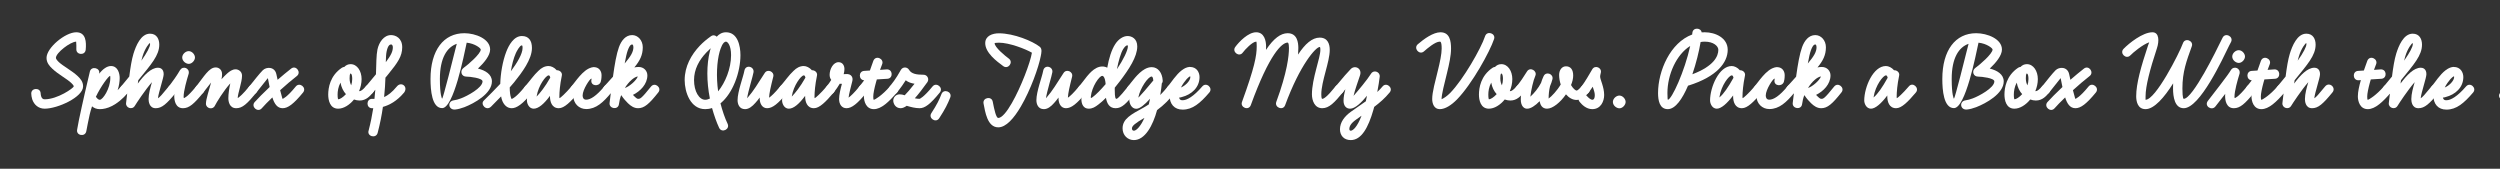 <svg width="4000" height="270" viewBox="0 0 4000 270" fill="none" xmlns="http://www.w3.org/2000/svg">
<rect x="0" y="0" width="4000" height="270" fill="#333333" stroke="none"/>
<g clip-path="url(#clip0_88_5009)">
<path d="M4027.87 116.588C4031.47 116.288 4035.67 115.988 4040.17 115.538C4044.52 102.038 4049.02 84.938 4053.37 67.238C4047.07 67.238 4040.77 67.688 4035.07 68.588C4023.22 70.388 4019.47 73.688 4019.47 74.588C4019.47 75.638 4020.52 78.038 4022.47 81.488C4027.42 89.738 4014.52 97.388 4009.57 88.988C4007.62 85.838 4004.47 81.338 4004.47 74.588C4004.47 60.938 4018.27 55.688 4033.12 53.738C4052.77 51.038 4079.62 53.288 4101.97 54.788C4109.02 55.238 4115.92 55.688 4120.72 55.688C4130.62 55.688 4130.32 70.688 4120.72 70.688C4114.72 70.688 4108.42 70.238 4101.07 69.788C4091.17 69.188 4079.92 68.138 4068.67 67.538C4064.62 84.488 4060.57 100.538 4056.22 114.638C4065.52 114.038 4074.97 113.738 4082.32 113.738C4092.22 113.738 4091.92 128.738 4082.32 128.738C4073.77 128.738 4062.22 129.188 4051.27 129.938C4041.82 157.988 4035.37 173.138 4021.57 173.138C4011.82 173.138 4004.92 163.838 4000.12 157.538C3994.12 149.738 4006.27 140.888 4012.12 148.538C4017.07 155.138 4020.07 158.138 4021.57 158.138C4022.62 158.138 4026.07 156.038 4034.92 130.988C4032.82 131.288 4030.87 131.438 4029.07 131.588C4019.47 132.488 4018.12 117.488 4027.87 116.588Z" fill="white"/>
<path d="M3890.62 138.339C3896.02 131.889 3903.67 119.439 3912.97 112.389C3916.72 109.539 3920.62 107.589 3924.67 107.139C3924.97 107.139 3925.12 107.139 3925.27 107.139C3925.57 107.139 3925.87 107.139 3925.42 107.139C3925.72 107.139 3925.87 107.139 3926.17 107.139C3936.82 107.139 3941.32 115.839 3941.32 123.339C3941.32 139.989 3928.42 151.389 3912.97 155.289C3911.62 155.739 3910.12 156.039 3908.62 156.189C3909.52 159.939 3911.62 160.389 3914.32 160.389C3921.07 160.389 3931.72 154.539 3945.67 138.339C3952.12 130.689 3963.22 140.739 3957.07 147.939C3942.22 165.339 3930.07 175.389 3914.32 175.389C3901.12 175.389 3893.32 166.689 3893.32 152.289C3893.32 151.539 3893.32 150.639 3893.47 149.889C3889.42 147.939 3886.87 142.689 3890.62 138.339ZM3926.17 122.139H3926.02C3925.12 122.439 3923.17 123.939 3920.77 126.489C3917.77 129.939 3914.17 134.739 3911.62 139.989C3918.67 137.139 3926.62 129.189 3926.62 123.339C3926.62 122.439 3926.47 122.139 3926.17 122.139Z" fill="white"/>
<path d="M3814 138.489C3818.8 132.489 3823.15 127.239 3827.2 122.439C3829 108.039 3831.1 95.139 3833.95 85.839C3837.7 73.839 3845.5 53.889 3860.35 53.889C3871.15 53.889 3875.2 62.589 3875.2 71.439C3875.2 88.689 3862.3 102.789 3841.9 127.989L3841.6 128.439C3841.3 130.089 3841.15 131.889 3840.85 133.689C3850.75 120.189 3862.15 108.339 3873.25 108.339C3876.1 108.339 3882.25 109.689 3882.25 118.689C3882.25 124.689 3874 147.789 3873.1 157.239C3875.8 155.739 3879.85 151.239 3890.35 138.339C3897.1 130.089 3908.65 140.289 3902.05 147.939C3886.9 166.389 3879.4 173.139 3869.5 173.139C3858.85 173.139 3858.1 161.739 3858.1 158.589C3858.1 150.189 3860.95 140.139 3863.5 131.439C3852.85 143.589 3838.45 165.339 3836.05 169.389C3831.85 176.439 3821.05 172.539 3822.1 164.739C3822.7 159.639 3823.3 154.539 3823.9 149.439C3817.15 154.089 3809.35 144.339 3814 138.489ZM3848.35 90.339C3847.75 92.289 3847.15 94.539 3846.55 97.089C3855.85 83.889 3860.5 74.739 3860.5 70.539C3860.5 69.189 3860.2 68.889 3860.05 68.889C3859.45 68.889 3852.55 76.389 3848.35 90.339Z" fill="white"/>
<path d="M3772.87 113.439C3776.17 113.289 3779.17 112.989 3782.17 112.839C3783.97 107.589 3785.77 102.339 3787.72 97.239C3791.62 87.639 3805.12 94.089 3801.82 102.639C3800.62 105.639 3799.42 108.639 3798.37 111.789C3801.67 111.489 3805.12 111.339 3809.02 111.039C3819.07 110.439 3819.82 125.439 3810.22 126.039C3803.92 126.489 3798.52 126.789 3793.27 127.089C3792.82 128.739 3792.37 130.239 3791.92 131.739C3789.22 141.489 3787.57 149.889 3787.57 154.239C3787.57 159.489 3788.17 159.639 3788.47 159.639C3790.12 159.639 3801.97 152.439 3814.12 138.339C3820.87 130.239 3831.37 141.189 3825.52 147.939C3812.47 163.089 3800.32 174.639 3788.47 174.639C3775.87 174.639 3772.57 161.889 3772.57 154.239C3772.57 146.889 3774.67 137.739 3777.37 128.139C3776.32 128.289 3775.12 128.289 3774.07 128.439C3764.02 129.039 3763.27 114.039 3772.87 113.439Z" fill="white"/>
<path d="M3643.79 138.489C3648.59 132.489 3652.94 127.239 3656.99 122.439C3658.79 108.039 3660.89 95.139 3663.74 85.839C3667.49 73.839 3675.29 53.889 3690.14 53.889C3700.94 53.889 3704.99 62.589 3704.99 71.439C3704.99 88.689 3692.09 102.789 3671.69 127.989L3671.39 128.439C3671.09 130.089 3670.94 131.889 3670.64 133.689C3680.54 120.189 3691.94 108.339 3703.04 108.339C3705.89 108.339 3712.04 109.689 3712.04 118.689C3712.04 124.689 3703.79 147.789 3702.89 157.239C3705.59 155.739 3709.64 151.239 3720.14 138.339C3726.89 130.089 3738.44 140.289 3731.84 147.939C3716.69 166.389 3709.19 173.139 3699.29 173.139C3688.64 173.139 3687.89 161.739 3687.89 158.589C3687.89 150.189 3690.74 140.139 3693.29 131.439C3682.64 143.589 3668.24 165.339 3665.84 169.389C3661.64 176.439 3650.84 172.539 3651.89 164.739C3652.49 159.639 3653.09 154.539 3653.69 149.439C3646.94 154.089 3639.14 144.339 3643.79 138.489ZM3678.14 90.339C3677.54 92.289 3676.94 94.539 3676.34 97.089C3685.64 83.889 3690.29 74.739 3690.29 70.539C3690.29 69.189 3689.99 68.889 3689.84 68.889C3689.24 68.889 3682.34 76.389 3678.14 90.339Z" fill="white"/>
<path d="M3595.01 138.339C3598.01 134.739 3600.56 131.589 3602.81 128.439C3593.81 128.139 3593.36 114.039 3602.66 113.439C3605.96 113.289 3608.96 112.989 3611.96 112.839C3613.76 107.589 3615.56 102.339 3617.51 97.239C3621.41 87.639 3634.91 94.089 3631.61 102.639C3630.41 105.639 3629.21 108.639 3628.16 111.789C3631.46 111.489 3634.91 111.339 3638.81 111.039C3648.86 110.439 3649.61 125.439 3640.01 126.039C3633.71 126.489 3628.31 126.789 3623.06 127.089C3622.61 128.739 3622.16 130.239 3621.71 131.739C3619.01 141.489 3617.36 149.889 3617.36 154.239C3617.36 159.489 3617.96 159.639 3618.26 159.639C3619.91 159.639 3631.76 152.439 3643.91 138.339C3650.66 130.239 3661.16 141.189 3655.31 147.939C3642.26 163.089 3630.11 174.639 3618.26 174.639C3605.66 174.639 3602.36 161.889 3602.36 154.239C3602.36 153.039 3602.36 151.839 3602.51 150.489C3596.51 151.839 3590.36 144.489 3595.01 138.339Z" fill="white"/>
<path d="M3582.09 80.289C3587.49 80.439 3591.99 85.839 3591.99 90.489C3591.99 95.289 3587.04 100.689 3582.09 100.689C3577.44 100.689 3571.59 96.339 3571.59 90.489C3571.59 85.239 3576.84 80.289 3582.09 80.289ZM3583.29 117.939C3580.14 127.989 3575.19 145.539 3575.19 154.539C3575.19 156.039 3575.34 156.939 3575.64 156.939C3575.94 156.939 3580.89 155.889 3595.14 138.339C3601.89 130.089 3612.24 141.639 3606.84 147.939C3591.69 166.389 3584.04 173.139 3574.14 173.139C3562.29 173.139 3560.19 160.989 3560.19 153.789C3560.19 152.589 3560.19 151.389 3560.34 150.189C3553.59 159.039 3547.29 166.989 3544.59 170.439C3538.74 177.789 3526.29 169.689 3532.59 161.439C3538.59 153.639 3565.29 119.589 3569.49 112.089C3573.99 104.739 3585.24 108.789 3583.29 117.939Z" fill="white"/>
<path d="M3397.66 78.189C3406.51 69.039 3428.41 51.639 3443.86 51.639C3454.96 51.639 3454.81 66.039 3451.06 77.289C3439.81 111.339 3432.91 137.889 3432.91 153.939C3432.91 161.889 3432.76 160.239 3432.91 159.789C3432.91 159.639 3432.91 159.639 3432.91 159.639C3448.96 159.639 3486.76 85.539 3492.76 69.039C3496.06 59.739 3510.16 65.139 3506.86 74.139C3498.46 97.539 3491.86 114.639 3491.86 141.489C3491.86 158.589 3493.81 158.139 3493.96 158.139C3508.51 158.139 3547.36 78.189 3553.21 66.189C3554.41 63.639 3555.31 61.989 3556.21 60.189C3560.71 51.489 3573.91 58.389 3569.71 67.089C3568.81 68.889 3567.61 70.989 3566.71 72.789C3556.36 93.939 3519.91 173.139 3493.96 173.139C3479.56 173.139 3476.86 155.139 3476.86 141.489C3476.86 138.639 3476.86 135.939 3477.01 133.389C3463.06 155.589 3446.71 174.639 3432.91 174.639C3419.86 174.639 3417.91 161.589 3417.91 153.939C3417.91 133.989 3425.41 107.139 3436.96 72.489C3437.56 70.539 3438.16 68.889 3438.76 67.689C3428.11 71.289 3412.96 84.039 3408.46 88.689C3401.71 95.589 3390.91 85.239 3397.66 78.189Z" fill="white"/>
<path d="M3275.88 163.388C3281.13 157.538 3289.83 148.688 3299.88 139.238C3298.98 134.588 3297.78 129.038 3297.03 124.988C3294.18 128.588 3288.93 135.188 3278.88 147.788C3272.73 155.588 3261.18 145.988 3267.18 138.488C3274.98 128.738 3283.53 117.788 3288.78 112.538C3294.63 106.538 3308.13 106.388 3310.68 118.838C3311.28 121.838 3311.88 124.838 3312.63 127.688C3319.98 121.238 3327.48 115.088 3334.38 109.688C3342.18 103.688 3351.03 115.838 3343.38 121.688C3335.13 128.138 3325.53 136.238 3316.68 144.338C3320.58 159.788 3320.58 158.138 3320.73 158.138C3320.88 158.138 3327.48 155.888 3341.73 138.338C3347.88 130.838 3359.58 140.288 3353.43 147.938C3338.28 166.388 3329.13 173.138 3320.73 173.138C3311.88 173.138 3307.38 165.788 3304.23 155.888C3297.03 162.788 3290.88 169.088 3287.28 173.288C3280.83 180.638 3269.58 170.738 3275.88 163.388Z" fill="white"/>
<path d="M3257.38 160.839C3254.38 160.839 3251.38 160.239 3248.38 159.189C3241.18 168.039 3231.73 173.889 3223.03 173.889C3209.68 173.889 3207.13 159.939 3207.13 151.389C3207.13 140.589 3209.98 121.239 3228.88 108.489C3230.23 107.589 3231.58 107.139 3232.78 107.139C3235.48 104.289 3238.78 102.639 3242.98 102.639C3253.48 102.639 3260.53 113.739 3260.53 126.489C3260.53 133.239 3259.03 139.689 3256.48 145.839C3256.78 145.839 3257.08 145.839 3257.38 145.839C3259.33 145.839 3262.78 143.439 3267.28 138.189C3273.73 130.689 3284.83 140.739 3278.68 148.089C3274.18 153.339 3268.03 160.839 3257.38 160.839ZM3241.33 125.439C3241.33 129.939 3242.38 133.689 3243.88 136.539C3244.93 133.389 3245.53 129.939 3245.53 126.489C3245.53 117.789 3243.13 117.639 3242.98 117.639C3242.83 117.639 3241.33 117.039 3241.33 125.439ZM3222.13 151.389C3222.13 156.939 3222.88 158.889 3223.03 158.889C3225.73 158.889 3230.83 155.739 3235.48 150.639C3231.28 145.989 3228.13 139.839 3226.78 132.189C3223.03 139.089 3222.13 146.289 3222.13 151.389Z" fill="white"/>
<path d="M3147.16 175.239C3136.06 176.289 3134.41 162.039 3144.76 160.539C3148.36 159.939 3152.41 159.039 3156.46 157.389C3166.21 153.789 3190.96 140.589 3190.96 130.239C3190.96 124.839 3170.56 122.589 3165.16 122.589C3157.21 122.589 3155.26 114.639 3158.86 110.289L3159.01 110.139C3159.16 109.989 3159.16 109.989 3159.31 109.839C3159.76 109.389 3160.36 108.789 3160.96 108.339C3167.41 103.839 3188.11 85.989 3188.11 79.239C3188.11 77.139 3178.81 69.639 3165.61 68.289C3161.11 88.989 3144.76 172.989 3126.31 172.989C3109.81 172.989 3107.71 144.039 3107.71 126.339C3107.71 80.289 3128.71 53.139 3161.86 53.139C3179.71 53.139 3203.11 62.289 3203.11 79.239C3203.11 88.839 3193.36 100.539 3183.61 109.689C3195.61 112.689 3205.96 118.989 3205.96 130.239C3205.96 149.739 3177.76 165.339 3161.86 171.489C3156.61 173.439 3151.66 174.789 3147.16 175.239ZM3122.71 126.339C3122.71 151.989 3126.01 157.989 3126.31 157.989C3127.66 157.989 3144.46 91.239 3149.71 70.089C3134.26 75.489 3122.71 92.439 3122.71 126.339Z" fill="white"/>
<path d="M3038.58 121.239C3035.58 135.489 3034.68 147.789 3034.68 154.389C3034.68 156.039 3034.68 157.089 3034.98 157.089C3035.88 157.089 3044.43 149.589 3054.03 138.339C3060.33 130.389 3071.58 140.739 3065.43 147.939C3052.68 162.939 3042.63 173.139 3033.78 173.139C3022.53 173.139 3019.68 162.489 3019.68 154.389C3019.68 153.789 3019.68 153.339 3019.68 152.739C3009.93 165.789 3000.48 173.889 2993.58 173.889C2986.08 173.889 2982.78 165.639 2982.78 160.839C2982.78 139.539 2997.03 105.639 3017.43 105.639C3021.63 105.639 3026.73 108.039 3030.48 112.389C3034.98 112.089 3039.93 115.989 3038.58 121.239ZM2997.78 155.289C2997.63 156.039 2997.63 156.039 2998.08 155.589C3004.23 150.489 3011.73 139.839 3020.28 124.389C3019.38 120.639 3018.18 120.639 3017.43 120.639C3013.23 120.639 3000.63 136.389 2997.78 155.289Z" fill="white"/>
<path d="M2859.81 138.189C2864.91 132.489 2869.56 127.389 2873.76 122.739C2876.46 102.939 2879.46 85.989 2883.36 75.339C2887.11 65.139 2893.86 56.139 2904.51 56.139C2913.66 56.139 2921.46 64.539 2921.46 75.639C2921.46 88.089 2916.81 97.239 2907.96 107.889C2910.21 107.439 2912.46 107.139 2914.86 107.139C2923.41 107.139 2928.81 113.589 2928.81 120.639C2928.81 134.589 2917.56 145.989 2905.71 151.839C2906.61 152.739 2907.36 153.639 2908.26 154.389C2911.56 157.689 2913.06 158.139 2913.96 158.139C2917.11 158.139 2918.76 158.439 2934.66 138.489C2940.81 130.839 2952.36 140.289 2946.36 147.789C2931.66 166.389 2923.86 173.139 2913.96 173.139C2907.51 173.139 2902.41 169.689 2897.76 165.189C2894.76 162.189 2891.01 158.289 2887.11 152.439L2886.96 152.139C2885.16 156.639 2883.96 161.589 2883.36 166.539C2882.16 176.439 2867.31 174.189 2868.36 164.739C2869.11 159.489 2869.71 154.089 2870.31 148.839C2863.71 154.689 2853.81 145.089 2859.81 138.189ZM2897.46 80.439C2895.81 84.939 2894.16 92.289 2892.51 101.589C2901.96 90.339 2906.46 83.139 2906.46 75.639C2906.46 71.439 2904.66 71.139 2904.51 71.139C2903.46 71.139 2900.91 71.139 2897.46 80.439ZM2913.51 122.289C2907.51 123.189 2899.26 130.389 2892.81 140.739C2899.71 138.789 2911.56 128.439 2913.51 122.289Z" fill="white"/>
<path d="M2807.37 138.187C2813.07 131.737 2825.52 111.487 2839.32 108.037C2839.32 107.887 2839.46 107.887 2839.46 107.887C2839.61 107.887 2839.77 107.887 2839.92 107.887C2839.92 107.737 2840.06 107.737 2840.21 107.737C2840.36 107.737 2840.37 107.737 2840.52 107.737C2840.67 107.737 2840.81 107.587 2840.96 107.587C2840.96 107.587 2841.12 107.587 2841.27 107.587C2841.42 107.587 2841.56 107.587 2841.71 107.587C2841.71 107.587 2841.87 107.587 2841.87 107.438C2842.17 107.438 2842.31 107.438 2842.46 107.438C2842.76 107.438 2843.07 107.438 2842.62 107.438C2842.92 107.438 2843.07 107.438 2843.37 107.438C2843.52 107.438 2843.81 107.438 2843.96 107.438C2851.76 107.738 2855.52 114.037 2855.52 120.337C2855.52 125.287 2854.77 129.337 2854.17 130.987C2851.32 139.087 2837.97 137.888 2839.17 128.288C2839.17 127.988 2839.31 127.387 2839.46 126.637C2839.46 126.337 2839.62 125.737 2839.17 125.737C2836.92 125.737 2825.21 143.287 2825.21 152.737C2825.21 156.487 2826.72 159.487 2830.92 159.487C2837.67 159.487 2847.12 153.637 2859.87 138.337C2866.47 129.937 2877.87 140.437 2871.27 147.937C2858.22 163.837 2846.67 174.488 2830.92 174.488C2819.52 174.488 2810.21 165.787 2810.21 152.737C2810.21 151.837 2810.22 150.938 2810.37 150.038C2806.32 148.088 2803.62 142.687 2807.37 138.187Z" fill="white"/>
<path d="M2791.9 121.239C2788.9 135.489 2788 147.789 2788 154.389C2788 156.039 2788 157.089 2788.3 157.089C2789.2 157.089 2797.75 149.589 2807.35 138.339C2813.65 130.389 2824.9 140.739 2818.75 147.939C2806 162.939 2795.95 173.139 2787.1 173.139C2775.85 173.139 2773 162.489 2773 154.389C2773 153.789 2773 153.339 2773 152.739C2763.25 165.789 2753.8 173.889 2746.9 173.889C2739.4 173.889 2736.1 165.639 2736.1 160.839C2736.1 139.539 2750.35 105.639 2770.75 105.639C2774.95 105.639 2780.05 108.039 2783.8 112.389C2788.3 112.089 2793.25 115.989 2791.9 121.239ZM2751.1 155.289C2750.95 156.039 2750.95 156.039 2751.4 155.589C2757.55 150.489 2765.05 139.839 2773.6 124.389C2772.7 120.639 2771.5 120.639 2770.75 120.639C2766.55 120.639 2753.95 136.389 2751.1 155.289Z" fill="white"/>
<path d="M2701.78 136.838C2701.48 136.838 2701.18 136.988 2700.88 136.988C2691.73 158.438 2680.48 174.638 2668.48 174.638C2655.28 174.638 2652.88 160.688 2652.88 148.838C2652.88 113.588 2672.38 68.138 2707.48 55.238C2707.63 54.338 2707.78 53.438 2707.78 52.538C2708.68 43.388 2721.58 44.138 2722.63 51.788C2724.28 51.638 2726.08 51.638 2727.73 51.638C2744.38 51.638 2764.33 60.488 2764.33 79.688C2764.33 99.938 2747.23 122.588 2701.78 136.838ZM2727.73 66.638C2725.48 66.638 2723.23 66.788 2720.98 67.238C2718.43 82.538 2713.78 101.288 2707.78 118.838C2742.58 105.638 2749.33 89.738 2749.33 79.688C2749.33 73.838 2741.68 66.638 2727.73 66.638ZM2667.88 148.838C2667.88 157.238 2668.33 159.638 2668.48 159.638C2674.63 159.638 2695.63 113.588 2704.33 73.538C2682.13 87.338 2667.88 119.438 2667.88 148.838Z" fill="white"/>
<path d="M2591.11 152.889C2596.51 153.039 2601.01 158.439 2601.01 163.089C2601.01 167.889 2596.06 173.289 2591.11 173.289C2586.46 173.289 2580.61 168.939 2580.61 163.089C2580.61 157.839 2585.86 152.889 2591.11 152.889Z" fill="white"/>
<path d="M2530.21 138.638C2536.51 130.088 2542.81 119.138 2547.61 110.888C2551.96 103.388 2563.51 108.338 2561.26 116.588C2560.36 120.188 2560.21 121.238 2560.21 122.738C2560.21 127.238 2566.66 139.238 2566.66 151.988C2566.66 162.038 2561.26 174.638 2547.61 174.638C2537.86 174.638 2530.81 167.138 2527.51 163.088C2521.06 155.438 2532.91 146.138 2538.91 153.488C2541.61 156.638 2545.36 159.638 2547.61 159.638C2549.26 159.638 2551.66 158.588 2551.66 151.988C2551.66 148.238 2550.01 143.738 2548.36 138.788C2546.41 141.788 2544.31 144.788 2542.21 147.638C2536.36 155.588 2524.51 146.438 2530.21 138.638Z" fill="white"/>
<path d="M2426.5 138.338C2432.05 131.588 2438.2 122.588 2443.3 114.188C2448.1 106.538 2460.1 113.288 2456.5 121.388C2453.35 128.288 2449.6 144.638 2448.55 154.688C2454.55 149.288 2461.45 140.888 2465.65 132.638C2466.7 129.038 2468.05 125.438 2469.85 121.688C2473.75 113.738 2485.75 118.238 2483.95 126.638C2483.05 130.238 2481.7 134.138 2480.05 137.888C2478.4 144.488 2477.8 151.538 2477.8 157.688C2482.45 154.388 2491.45 144.938 2497.15 135.188C2495.5 130.238 2494.6 124.838 2494.6 119.888C2494.6 112.388 2498.8 106.088 2505.55 106.088C2513.05 106.088 2517.1 111.488 2517.1 120.788C2517.1 125.588 2515.9 130.688 2513.65 136.088C2516.8 141.638 2520.85 144.938 2522.65 144.938C2523.55 144.938 2526.4 142.988 2530.45 138.188C2536.9 130.688 2548 140.738 2541.85 148.088C2538.25 152.288 2531.35 159.938 2522.65 159.938C2516.05 159.938 2510.2 156.338 2505.55 150.938C2496.7 163.688 2484.4 173.888 2475.25 173.888C2467.3 173.888 2464.45 167.738 2463.4 161.888C2456.35 169.238 2448.85 174.038 2443.45 173.888C2438.95 174.188 2433.25 170.138 2433.25 159.188C2433.25 156.638 2433.4 153.638 2433.85 150.488C2427.85 151.838 2421.55 144.188 2426.5 138.338Z" fill="white"/>
<path d="M2416.56 160.839C2413.56 160.839 2410.56 160.239 2407.56 159.189C2400.36 168.039 2390.91 173.889 2382.21 173.889C2368.86 173.889 2366.31 159.939 2366.31 151.389C2366.31 140.589 2369.16 121.239 2388.06 108.489C2389.41 107.589 2390.76 107.139 2391.96 107.139C2394.66 104.289 2397.96 102.639 2402.16 102.639C2412.66 102.639 2419.71 113.739 2419.71 126.489C2419.71 133.239 2418.21 139.689 2415.66 145.839C2415.96 145.839 2416.26 145.839 2416.56 145.839C2418.51 145.839 2421.96 143.439 2426.46 138.189C2432.91 130.689 2444.01 140.739 2437.86 148.089C2433.36 153.339 2427.21 160.839 2416.56 160.839ZM2400.51 125.439C2400.51 129.939 2401.56 133.689 2403.06 136.539C2404.11 133.389 2404.71 129.939 2404.71 126.489C2404.71 117.789 2402.31 117.639 2402.16 117.639C2402.01 117.639 2400.51 117.039 2400.51 125.439ZM2381.31 151.389C2381.31 156.939 2382.06 158.889 2382.21 158.889C2384.91 158.889 2390.01 155.739 2394.66 150.639C2390.46 145.989 2387.31 139.839 2385.96 132.189C2382.21 139.089 2381.31 146.289 2381.31 151.389Z" fill="white"/>
<path d="M2268.42 70.839C2278.62 61.989 2293.32 51.639 2304.72 51.639C2319.72 51.639 2321.67 65.889 2321.67 77.739C2321.67 88.839 2318.67 102.639 2315.37 116.139C2311.02 133.539 2306.52 151.239 2306.52 158.439C2306.52 158.589 2306.52 158.739 2306.52 158.739C2309.82 157.389 2315.22 153.939 2320.47 148.539C2341.17 127.239 2369.67 77.589 2376.12 57.939C2379.27 48.489 2393.52 53.439 2390.52 62.439C2383.77 82.689 2355.42 134.139 2331.27 159.039C2322.27 168.189 2312.37 174.639 2303.67 174.639C2294.37 174.639 2291.52 165.489 2291.52 158.439C2291.52 147.039 2296.47 129.939 2300.67 112.539C2303.97 99.339 2306.67 86.139 2306.67 77.739C2306.67 65.739 2304.27 66.639 2303.52 66.639C2296.47 66.639 2283.87 77.289 2278.32 82.239C2270.82 88.689 2261.22 77.139 2268.42 70.839Z" fill="white"/>
<path d="M2136.91 138.338C2149.06 123.638 2156.86 114.788 2161.36 110.288C2167.81 103.838 2179.96 109.238 2175.91 120.938C2172.46 131.438 2167.81 143.888 2165.71 153.338C2173.51 144.488 2187.61 127.538 2193.76 117.788C2197.96 111.038 2208.31 114.938 2207.56 122.588C2206.96 128.288 2205.46 137.588 2203.66 147.188C2206.51 144.488 2209.36 141.638 2212.06 138.338C2218.21 130.838 2229.76 140.438 2223.46 147.938C2215.66 157.388 2207.56 164.288 2198.71 171.038C2198.26 172.839 2197.81 174.488 2197.36 175.988C2189.26 204.038 2178.31 224.138 2161.21 224.138C2149.96 224.138 2143.96 216.488 2143.96 206.888C2143.96 195.788 2151.01 186.339 2161.36 178.839C2170.51 172.389 2178.31 167.138 2185.36 162.038C2185.96 159.338 2186.56 156.339 2187.16 153.188C2178.31 164.139 2168.11 173.888 2160.16 173.888C2153.41 173.888 2149.66 168.638 2149.66 161.138C2149.66 155.288 2150.86 149.138 2152.66 142.838C2151.31 144.488 2149.81 146.138 2148.31 147.938C2142.01 155.438 2130.61 145.688 2136.91 138.338ZM2158.96 206.438C2158.96 207.638 2159.41 209.138 2161.21 209.138C2164.36 209.138 2171.41 203.738 2178.46 185.138C2175.76 187.088 2172.91 189.038 2170.06 191.138C2161.51 197.138 2158.96 201.938 2158.96 206.438Z" fill="white"/>
<path d="M1976.39 75.189C1982.54 66.789 1997.09 51.639 2009.84 51.639C2022.89 51.639 2025.74 65.289 2025.74 74.289C2025.74 76.089 2025.74 77.889 2025.59 79.839C2037.74 61.539 2049.14 53.139 2060.24 53.139C2075.69 53.139 2077.34 68.289 2077.34 76.839C2077.34 79.839 2077.19 83.289 2076.89 87.339C2088.14 70.089 2099.54 60.189 2111.54 60.189C2124.59 60.189 2127.59 70.839 2127.59 79.839C2127.59 99.039 2114.09 130.089 2114.09 150.939C2114.09 158.589 2115.44 158.139 2115.59 158.139C2118.14 158.139 2123.39 154.839 2136.74 138.339C2142.89 130.839 2154.59 140.289 2148.44 147.939C2135.24 163.989 2126.69 173.139 2115.59 173.139C2103.29 173.139 2099.09 160.689 2099.09 150.939C2099.09 125.589 2112.59 93.039 2112.59 79.839C2112.59 74.739 2111.69 75.189 2111.54 75.189C2105.39 75.189 2080.04 103.389 2056.19 168.339C2052.74 177.639 2038.79 171.939 2042.09 162.939C2059.49 115.689 2062.34 89.289 2062.34 76.839C2062.34 67.839 2060.39 68.139 2060.24 68.139C2051.09 68.139 2030.99 86.439 2001.29 168.189C1997.84 177.639 1983.89 171.939 1987.19 163.089C2007.29 107.889 2010.74 89.139 2010.74 74.289C2010.74 65.289 2009.99 66.639 2009.84 66.639C2003.99 66.639 1991.84 79.389 1988.39 84.189C1982.69 91.989 1970.69 82.989 1976.39 75.189Z" fill="white"/>
<path d="M1868.55 138.339C1873.95 131.889 1881.6 119.439 1890.9 112.389C1894.65 109.539 1898.55 107.589 1902.6 107.139C1902.9 107.139 1903.05 107.139 1903.2 107.139C1903.5 107.139 1903.8 107.139 1903.35 107.139C1903.65 107.139 1903.8 107.139 1904.1 107.139C1914.75 107.139 1919.25 115.839 1919.25 123.339C1919.25 139.989 1906.35 151.389 1890.9 155.289C1889.55 155.739 1888.05 156.039 1886.55 156.189C1887.45 159.939 1889.55 160.389 1892.25 160.389C1899 160.389 1909.65 154.539 1923.6 138.339C1930.05 130.689 1941.15 140.739 1935 147.939C1920.15 165.339 1908 175.389 1892.25 175.389C1879.05 175.389 1871.25 166.689 1871.25 152.289C1871.25 151.539 1871.25 150.639 1871.4 149.889C1867.35 147.939 1864.8 142.689 1868.55 138.339ZM1904.1 122.139H1903.95C1903.05 122.439 1901.1 123.939 1898.7 126.489C1895.7 129.939 1892.1 134.739 1889.55 139.989C1896.6 137.139 1904.55 129.189 1904.55 123.339C1904.55 122.439 1904.4 122.139 1904.1 122.139Z" fill="white"/>
<path d="M1804.82 138.337C1810.67 131.287 1820.27 116.887 1831.67 110.587C1835.12 108.637 1838.87 107.438 1842.77 107.438C1852.97 107.438 1859.57 116.587 1860.32 128.587C1860.47 130.687 1859.87 132.337 1858.82 133.537V134.138C1858.52 137.588 1857.77 143.887 1856.42 151.987C1860.47 147.787 1864.52 143.438 1868.42 138.487C1875.02 130.837 1885.67 140.588 1880.12 147.788C1871.42 158.738 1862.42 168.037 1851.32 176.137C1844.57 201.037 1831.97 224.137 1814.12 224.137C1804.37 224.137 1796.12 216.487 1796.12 205.387C1796.12 189.937 1810.22 182.888 1829.57 172.238C1832.57 170.588 1835.42 168.787 1838.12 166.987C1838.87 163.987 1839.47 160.987 1840.07 157.987C1831.37 167.588 1823.72 174.038 1818.02 174.038C1810.97 174.038 1806.77 166.537 1806.77 158.587C1806.77 156.187 1807.07 153.188 1807.82 149.888C1803.77 147.938 1800.92 142.837 1804.82 138.337ZM1821.62 154.837C1821.32 156.337 1821.32 156.337 1822.07 155.587C1826.57 150.937 1834.82 141.487 1845.32 128.737C1844.87 122.737 1842.92 122.438 1842.77 122.438H1842.62C1836.47 122.738 1824.17 141.787 1821.62 154.837ZM1811.12 205.387C1811.12 207.188 1811.72 209.137 1814.27 209.137C1818.02 209.137 1825.07 202.238 1831.07 188.588C1816.22 197.138 1811.12 201.487 1811.12 205.387Z" fill="white"/>
<path d="M1757.36 167.289C1752.26 171.189 1747.91 173.889 1741.91 173.889C1733.66 173.889 1730.21 166.839 1730.21 158.589C1730.21 156.339 1730.51 153.639 1730.96 150.639C1726.01 149.589 1722.26 143.289 1726.61 138.189C1734.26 129.339 1742.81 114.639 1754.21 108.789C1757.21 107.289 1760.21 106.389 1763.66 106.389C1766.81 106.389 1769.36 107.139 1771.61 108.339C1774.16 93.639 1778.36 79.689 1784.51 70.389C1789.61 62.589 1797.11 57.639 1804.16 57.639C1810.61 57.639 1819.61 61.689 1819.61 74.289C1819.61 90.639 1806.56 110.589 1791.56 130.239C1789.01 133.689 1786.31 136.989 1783.61 140.289C1783.61 141.639 1783.61 142.989 1783.61 144.189C1783.61 157.089 1785.11 158.139 1786.01 158.139C1787.21 158.139 1789.31 157.839 1804.91 138.339C1810.76 131.289 1822.76 139.839 1816.61 147.639C1802.06 165.939 1795.01 173.139 1784.96 173.139C1774.91 173.139 1771.01 165.339 1769.51 156.489C1765.31 160.689 1761.26 164.439 1757.36 167.289ZM1797.11 78.489C1793.21 84.939 1789.61 97.389 1787.06 110.739C1797.41 95.439 1804.61 80.439 1804.61 74.289C1804.61 72.789 1804.31 72.489 1803.86 72.489C1803.26 72.489 1800.56 72.789 1797.11 78.489ZM1763.66 121.389C1758.56 121.389 1746.86 139.239 1745.36 154.239C1745.21 155.289 1745.21 156.789 1745.66 156.789C1746.26 156.789 1747.31 156.039 1748.36 155.289C1754.06 151.089 1761.26 143.589 1768.91 134.739C1768.91 134.289 1768.91 133.839 1768.91 133.389C1767.86 122.589 1764.71 121.389 1763.66 121.389Z" fill="white"/>
<path d="M1683.73 115.688C1682.98 121.088 1675.03 146.138 1673.53 157.238C1673.98 156.488 1674.73 155.588 1675.63 154.688C1682.53 147.038 1691.38 132.938 1701.73 116.738C1706.23 109.688 1717.33 114.638 1715.38 122.588C1711.18 139.238 1708.93 148.988 1708.63 156.338C1711.93 154.088 1717.63 148.988 1726.33 138.338C1732.48 130.838 1744.18 140.288 1738.03 147.938C1722.73 166.388 1714.03 173.138 1705.48 173.138C1697.68 173.138 1693.63 165.788 1693.63 157.388C1693.63 156.938 1693.63 156.488 1693.63 156.038C1691.23 159.338 1688.98 162.188 1686.73 164.588C1681.78 170.288 1676.23 174.638 1670.23 174.638C1660.93 174.638 1658.23 166.538 1658.23 160.238C1658.23 146.438 1667.23 123.338 1669.03 113.588C1670.83 102.338 1685.38 106.388 1683.73 115.688Z" fill="white"/>
<path d="M1605.17 105.789C1594.52 97.989 1576.37 84.339 1576.37 69.039C1576.37 57.339 1587.92 53.289 1598.27 53.289C1622.27 53.289 1652.27 65.889 1663.52 74.739C1667.87 78.189 1666.22 84.639 1665.17 90.039C1661.87 107.439 1649.12 143.589 1633.37 170.439C1622.27 189.339 1609.67 203.739 1597.22 203.739C1579.67 203.739 1576.22 178.689 1573.67 165.639C1571.87 156.039 1586.57 153.189 1588.37 162.639C1590.92 175.839 1593.77 188.739 1597.22 188.739C1602.92 188.739 1611.02 178.839 1618.97 164.889C1633.67 139.239 1648.52 100.089 1651.07 84.339C1640.57 78.189 1614.77 68.289 1598.27 68.289C1592.87 68.289 1591.37 68.889 1591.37 69.039C1591.37 75.789 1608.47 89.589 1614.17 93.789C1621.97 99.639 1612.97 111.639 1605.17 105.789Z" fill="white"/>
<path d="M1490.13 181.088C1499.43 166.688 1502.73 159.788 1506.33 150.488C1509.93 141.338 1523.88 146.888 1520.43 155.888C1516.53 165.788 1512.33 174.488 1502.73 189.188C1497.48 197.438 1484.88 189.188 1490.13 181.088Z" fill="white"/>
<path d="M1423.67 138.339C1434.47 124.989 1438.67 116.289 1441.52 111.639C1444.67 106.539 1451.57 106.989 1454.42 111.639C1458.17 118.089 1466.12 119.589 1477.67 119.589C1483.97 119.589 1487.12 126.639 1483.82 131.439C1476.62 141.489 1469.87 150.339 1463.72 157.239C1466.42 157.839 1469.12 158.139 1471.37 158.139C1471.52 158.139 1477.82 155.889 1492.07 138.339C1498.22 130.839 1509.92 140.289 1503.77 147.939C1488.47 166.689 1479.92 173.139 1471.37 173.139C1464.47 173.139 1457.27 171.189 1451.57 169.539L1450.82 169.239C1447.22 171.789 1443.92 173.139 1441.07 173.139C1432.52 173.139 1429.22 165.489 1429.22 160.989C1429.22 156.039 1433.12 150.939 1439.42 150.939C1442.27 150.939 1444.82 151.539 1447.52 152.439C1451.27 148.689 1456.52 142.689 1463.27 133.989C1458.32 133.239 1453.37 131.739 1449.17 128.439C1446.02 133.389 1441.67 139.989 1435.37 147.939C1429.07 155.589 1417.67 145.839 1423.67 138.339Z" fill="white"/>
<path d="M1374.89 138.339C1377.89 134.739 1380.44 131.589 1382.69 128.439C1373.69 128.139 1373.24 114.039 1382.54 113.439C1385.84 113.289 1388.84 112.989 1391.84 112.839C1393.64 107.589 1395.44 102.339 1397.39 97.239C1401.29 87.639 1414.79 94.089 1411.49 102.639C1410.29 105.639 1409.09 108.639 1408.04 111.789C1411.34 111.489 1414.79 111.339 1418.69 111.039C1428.74 110.439 1429.49 125.439 1419.89 126.039C1413.59 126.489 1408.19 126.789 1402.94 127.089C1402.49 128.739 1402.04 130.239 1401.59 131.739C1398.89 141.489 1397.24 149.889 1397.24 154.239C1397.24 159.489 1397.84 159.639 1398.14 159.639C1399.79 159.639 1411.64 152.439 1423.79 138.339C1430.54 130.239 1441.04 141.189 1435.19 147.939C1422.14 163.089 1409.99 174.639 1398.14 174.639C1385.54 174.639 1382.24 161.889 1382.24 154.239C1382.24 153.039 1382.24 151.839 1382.39 150.489C1376.39 151.839 1370.24 144.489 1374.89 138.339Z" fill="white"/>
<path d="M1322.45 138.338C1325.6 134.738 1328 131.138 1329.95 127.838C1328.3 125.588 1327.4 122.888 1327.4 119.738C1327.4 110.438 1333.25 99.488 1341.65 99.488C1348.25 99.488 1351.1 105.038 1351.1 110.438C1351.1 112.988 1350.65 115.838 1349.9 118.688C1350.95 118.688 1351.85 118.538 1352.75 118.538C1362.65 117.488 1365.2 124.388 1363.7 129.788C1361.45 138.488 1358.45 150.038 1357.7 156.188C1360.85 153.938 1366.4 148.988 1374.95 138.488C1381.1 130.838 1392.8 140.288 1386.65 147.788C1371.95 165.938 1362.8 173.138 1354.4 173.138C1346.6 173.138 1342.55 166.538 1342.55 158.588C1342.55 151.538 1344.8 142.388 1347.05 134.138C1345.85 134.138 1344.65 133.988 1343.6 133.988C1341.05 138.338 1337.9 142.988 1334.15 147.788C1328 155.438 1316.3 145.838 1322.45 138.338Z" fill="white"/>
<path d="M1248.33 138.339C1255.98 129.489 1262.58 119.889 1269.63 113.439C1274.28 108.639 1279.83 105.639 1285.98 105.639C1290.18 105.639 1295.28 108.039 1299.03 112.389C1303.53 112.089 1308.48 115.989 1307.13 121.239C1304.13 135.489 1303.23 147.789 1303.23 154.389C1303.23 156.039 1303.23 157.089 1303.53 157.089C1304.43 157.089 1312.98 149.589 1322.58 138.339C1328.88 130.389 1340.13 140.739 1333.98 147.939C1321.23 162.939 1311.18 173.139 1302.33 173.139C1291.08 173.139 1288.23 162.489 1288.23 154.389C1288.23 154.089 1288.23 153.639 1288.23 153.339C1278.93 165.939 1269.93 173.889 1262.13 173.889C1254.63 173.889 1251.33 165.639 1251.33 160.839C1251.33 157.539 1251.63 153.939 1252.38 150.339C1247.73 148.839 1244.13 143.139 1248.33 138.339ZM1266.93 153.789C1266.78 154.539 1266.78 154.539 1267.23 154.089C1272.18 148.989 1280.13 139.389 1288.68 124.239C1287.93 120.639 1286.73 120.639 1285.98 120.639H1285.83C1281.48 121.089 1269.78 136.689 1266.93 153.789Z" fill="white"/>
<path d="M1205.61 115.688C1204.86 121.088 1196.91 146.138 1195.41 157.238C1195.86 156.488 1196.61 155.588 1197.51 154.688C1204.41 147.038 1213.26 132.938 1223.61 116.738C1228.11 109.688 1239.21 114.638 1237.26 122.588C1233.06 139.238 1230.81 148.988 1230.51 156.338C1233.81 154.088 1239.51 148.988 1248.21 138.338C1254.36 130.838 1266.06 140.288 1259.91 147.938C1244.61 166.388 1235.91 173.138 1227.36 173.138C1219.56 173.138 1215.51 165.788 1215.51 157.388C1215.51 156.938 1215.51 156.488 1215.51 156.038C1213.11 159.338 1210.86 162.188 1208.61 164.588C1203.66 170.288 1198.11 174.638 1192.11 174.638C1182.81 174.638 1180.11 166.538 1180.11 160.238C1180.11 146.438 1189.11 123.338 1190.91 113.588C1192.71 102.338 1207.26 106.388 1205.61 115.688Z" fill="white"/>
<path d="M1164.16 198.039C1168.36 206.889 1154.86 213.339 1150.66 204.639C1146.61 196.239 1142.26 183.639 1139.26 172.839C1135.81 174.039 1132.06 174.639 1128.31 174.639C1104.76 174.639 1095.46 147.489 1095.46 128.139C1095.46 106.239 1105.96 87.639 1119.61 73.239C1125.01 67.539 1131.01 62.589 1137.61 57.939C1141.06 55.539 1144.51 56.439 1146.76 58.689C1150.51 54.489 1155.46 51.639 1161.61 51.639C1180.21 51.639 1184.71 73.239 1184.71 88.239C1184.71 115.689 1172.56 149.289 1152.76 165.339C1155.46 176.139 1159.96 189.489 1164.16 198.039ZM1151.41 82.689C1146.91 98.889 1145.71 122.739 1149.01 146.139C1160.26 132.339 1169.71 109.989 1169.71 88.239C1169.71 72.189 1164.01 66.639 1161.61 66.639C1156.36 66.639 1152.91 77.589 1151.41 82.689ZM1110.46 128.139C1110.46 146.289 1118.56 159.639 1128.31 159.639C1130.71 159.639 1133.26 158.889 1135.81 157.689C1130.41 130.689 1130.41 103.089 1135.81 81.939C1136.26 80.439 1136.71 78.789 1137.16 77.139C1134.91 79.239 1132.51 81.489 1130.41 83.739C1118.41 96.189 1110.46 111.039 1110.46 128.139Z" fill="white"/>
<path d="M966.789 138.189C971.889 132.489 976.539 127.389 980.739 122.739C983.439 102.939 986.439 85.989 990.339 75.339C994.089 65.139 1000.84 56.139 1011.49 56.139C1020.64 56.139 1028.44 64.539 1028.44 75.639C1028.44 88.089 1023.79 97.239 1014.94 107.889C1017.19 107.439 1019.44 107.139 1021.84 107.139C1030.39 107.139 1035.79 113.589 1035.79 120.639C1035.79 134.589 1024.54 145.989 1012.69 151.839C1013.59 152.739 1014.34 153.639 1015.24 154.389C1018.54 157.689 1020.04 158.139 1020.94 158.139C1024.09 158.139 1025.74 158.439 1041.64 138.489C1047.79 130.839 1059.34 140.289 1053.34 147.789C1038.64 166.389 1030.84 173.139 1020.94 173.139C1014.49 173.139 1009.39 169.689 1004.74 165.189C1001.74 162.189 997.989 158.289 994.089 152.439L993.939 152.139C992.139 156.639 990.939 161.589 990.339 166.539C989.139 176.439 974.289 174.189 975.339 164.739C976.089 159.489 976.689 154.089 977.289 148.839C970.689 154.689 960.789 145.089 966.789 138.189ZM1004.44 80.439C1002.79 84.939 1001.14 92.289 999.489 101.589C1008.94 90.339 1013.44 83.139 1013.44 75.639C1013.44 71.439 1011.64 71.139 1011.49 71.139C1010.44 71.139 1007.89 71.139 1004.44 80.439ZM1020.49 122.289C1014.49 123.189 1006.24 130.389 999.789 140.739C1006.69 138.789 1018.54 128.439 1020.49 122.289Z" fill="white"/>
<path d="M914.347 138.187C920.047 131.737 932.497 111.487 946.297 108.037C946.297 107.887 946.447 107.887 946.447 107.887C946.597 107.887 946.747 107.887 946.897 107.887C946.897 107.737 947.047 107.737 947.197 107.737C947.347 107.737 947.347 107.737 947.497 107.737C947.647 107.737 947.797 107.587 947.947 107.587C947.947 107.587 948.097 107.587 948.247 107.587C948.397 107.587 948.547 107.587 948.697 107.587C948.697 107.587 948.847 107.587 948.847 107.438C949.147 107.438 949.297 107.438 949.447 107.438C949.747 107.438 950.047 107.438 949.597 107.438C949.897 107.438 950.047 107.438 950.347 107.438C950.497 107.438 950.797 107.438 950.947 107.438C958.747 107.738 962.497 114.037 962.497 120.337C962.497 125.287 961.747 129.337 961.147 130.987C958.297 139.087 944.947 137.888 946.147 128.288C946.147 127.988 946.297 127.387 946.447 126.637C946.447 126.337 946.597 125.737 946.147 125.737C943.897 125.737 932.197 143.287 932.197 152.737C932.197 156.487 933.697 159.487 937.897 159.487C944.647 159.487 954.097 153.637 966.847 138.337C973.447 129.937 984.847 140.437 978.247 147.937C965.197 163.837 953.647 174.488 937.897 174.488C926.497 174.488 917.197 165.787 917.197 152.737C917.197 151.837 917.197 150.938 917.347 150.038C913.297 148.088 910.597 142.687 914.347 138.187Z" fill="white"/>
<path d="M840.079 138.339C847.729 129.489 854.329 119.889 861.379 113.439C866.029 108.639 871.579 105.639 877.729 105.639C881.929 105.639 887.029 108.039 890.779 112.389C895.279 112.089 900.229 115.989 898.879 121.239C895.879 135.489 894.979 147.789 894.979 154.389C894.979 156.039 894.979 157.089 895.279 157.089C896.179 157.089 904.729 149.589 914.329 138.339C920.629 130.389 931.879 140.739 925.729 147.939C912.979 162.939 902.929 173.139 894.079 173.139C882.829 173.139 879.979 162.489 879.979 154.389C879.979 154.089 879.979 153.639 879.979 153.339C870.679 165.939 861.679 173.889 853.879 173.889C846.379 173.889 843.079 165.639 843.079 160.839C843.079 157.539 843.379 153.939 844.129 150.339C839.479 148.839 835.879 143.139 840.079 138.339ZM858.679 153.789C858.529 154.539 858.529 154.539 858.979 154.089C863.929 148.989 871.879 139.389 880.429 124.239C879.679 120.639 878.479 120.639 877.729 120.639H877.579C873.229 121.089 861.529 136.689 858.679 153.789Z" fill="white"/>
<path d="M774.018 160.989C782.268 153.039 792.468 142.539 800.418 134.139C800.868 117.339 804.318 97.539 810.018 82.839C814.068 72.339 822.018 57.639 835.068 57.639C845.868 57.639 851.118 64.989 851.118 76.689C851.118 94.989 835.218 115.989 822.318 132.039C820.668 133.989 818.418 136.689 815.568 139.839C815.568 146.889 816.318 152.889 817.668 156.489C818.118 157.839 818.418 158.289 818.718 158.289C819.168 158.289 825.768 156.189 839.868 138.489C846.468 130.689 857.118 140.589 851.568 147.789C836.568 166.539 826.518 173.139 818.868 173.139C811.218 173.139 806.568 167.889 803.868 161.739C802.968 159.639 802.218 157.089 801.768 154.239C796.218 160.089 790.518 165.789 785.718 170.589C778.068 178.239 768.018 166.839 774.018 160.989ZM825.318 85.089C821.718 93.189 819.018 103.539 817.368 114.039C827.268 100.689 836.118 86.289 836.118 76.689C836.118 72.339 835.218 72.639 834.768 72.639C831.618 72.639 826.668 82.089 825.318 85.089Z" fill="white"/>
<path d="M728.268 175.239C717.168 176.289 715.518 162.039 725.868 160.539C729.468 159.939 733.518 159.039 737.568 157.389C747.318 153.789 772.068 140.589 772.068 130.239C772.068 124.839 751.668 122.589 746.268 122.589C738.318 122.589 736.368 114.639 739.968 110.289L740.118 110.139C740.268 109.989 740.268 109.989 740.418 109.839C740.868 109.389 741.468 108.789 742.068 108.339C748.518 103.839 769.218 85.989 769.218 79.239C769.218 77.139 759.918 69.639 746.718 68.289C742.218 88.989 725.868 172.989 707.418 172.989C690.918 172.989 688.818 144.039 688.818 126.339C688.818 80.289 709.818 53.139 742.968 53.139C760.818 53.139 784.218 62.289 784.218 79.239C784.218 88.839 774.468 100.539 764.718 109.689C776.718 112.689 787.068 118.989 787.068 130.239C787.068 149.739 758.868 165.339 742.968 171.489C737.718 173.439 732.768 174.789 728.268 175.239ZM703.818 126.339C703.818 151.989 707.118 157.989 707.418 157.989C708.768 157.989 725.568 91.239 730.818 70.089C715.368 75.489 703.818 92.439 703.818 126.339Z" fill="white"/>
<path d="M595.093 158.139C596.443 158.139 597.793 158.139 599.143 158.139C599.593 153.039 600.043 148.239 600.493 143.589C599.293 144.939 598.093 146.439 596.743 147.939C590.143 156.339 578.293 146.439 585.343 138.339C591.343 130.989 596.893 124.539 601.543 118.839C602.143 101.889 601.993 88.539 603.943 79.089C606.343 67.839 613.993 56.139 625.693 56.139C632.893 56.139 643.543 60.789 643.543 75.639C643.543 90.039 636.193 100.389 621.043 118.989C619.693 120.639 618.193 122.439 616.693 124.239C616.393 133.539 615.793 143.889 614.593 155.289C620.443 152.739 627.043 147.939 634.993 138.339C641.743 129.939 653.443 138.339 646.693 147.939C634.843 162.039 622.843 168.189 612.643 171.039C610.843 183.939 608.143 197.739 604.243 212.589C601.693 222.339 586.543 218.139 589.843 208.689C593.143 196.089 595.393 184.239 597.193 173.139C596.443 173.139 595.843 173.139 595.243 173.139C585.643 173.139 585.643 158.439 595.093 158.139ZM618.643 82.089C617.743 86.139 617.443 91.989 617.293 99.489C626.143 87.789 628.543 81.789 628.543 75.639C628.543 74.289 628.093 71.139 625.693 71.139C623.893 71.139 620.743 72.189 618.643 82.089Z" fill="white"/>
<path d="M575.399 160.839C572.399 160.839 569.399 160.239 566.399 159.189C559.199 168.039 549.749 173.889 541.049 173.889C527.699 173.889 525.149 159.939 525.149 151.389C525.149 140.589 527.999 121.239 546.899 108.489C548.249 107.589 549.599 107.139 550.799 107.139C553.499 104.289 556.799 102.639 560.999 102.639C571.499 102.639 578.549 113.739 578.549 126.489C578.549 133.239 577.049 139.689 574.499 145.839C574.799 145.839 575.099 145.839 575.399 145.839C577.349 145.839 580.799 143.439 585.299 138.189C591.749 130.689 602.849 140.739 596.699 148.089C592.199 153.339 586.049 160.839 575.399 160.839ZM559.349 125.439C559.349 129.939 560.399 133.689 561.899 136.539C562.949 133.389 563.549 129.939 563.549 126.489C563.549 117.789 561.149 117.639 560.999 117.639C560.849 117.639 559.349 117.039 559.349 125.439ZM540.149 151.389C540.149 156.939 540.899 158.889 541.049 158.889C543.749 158.889 548.849 155.739 553.499 150.639C549.299 145.989 546.149 139.839 544.799 132.189C541.049 139.089 540.149 146.289 540.149 151.389Z" fill="white"/>
<path d="M407.418 163.388C412.668 157.538 421.368 148.688 431.418 139.238C430.518 134.588 429.318 129.038 428.568 124.988C425.718 128.588 420.468 135.188 410.418 147.788C404.268 155.588 392.718 145.988 398.718 138.488C406.518 128.738 415.068 117.788 420.318 112.538C426.168 106.538 439.668 106.388 442.218 118.838C442.818 121.838 443.418 124.838 444.168 127.688C451.518 121.238 459.018 115.088 465.918 109.688C473.718 103.688 482.568 115.838 474.918 121.688C466.668 128.138 457.068 136.238 448.218 144.338C452.118 159.788 452.118 158.138 452.268 158.138C452.418 158.138 459.018 155.888 473.268 138.338C479.418 130.838 491.118 140.288 484.968 147.938C469.818 166.388 460.668 173.138 452.268 173.138C443.418 173.138 438.918 165.788 435.768 155.888C428.568 162.788 422.418 169.088 418.818 173.288C412.368 180.638 401.118 170.738 407.418 163.388Z" fill="white"/>
<path d="M313.757 138.489C326.357 122.439 334.457 107.889 345.107 107.889C350.657 107.889 355.307 111.939 355.307 118.689C355.307 121.089 355.007 123.939 354.407 126.789C357.407 123.489 360.257 120.339 363.257 117.789C367.157 114.339 371.507 110.889 377.057 110.889C381.107 110.889 387.257 114.039 387.257 121.089C387.257 131.589 380.357 149.589 380.357 156.939C383.207 155.139 389.057 150.339 398.657 138.339C404.807 130.839 416.507 140.289 410.357 147.939C395.207 166.389 387.857 173.139 377.957 173.139C367.007 173.139 365.357 162.189 365.357 157.239C365.357 150.339 366.707 140.889 368.507 133.389C358.307 144.339 346.157 164.289 343.757 169.239C340.307 176.289 329.507 173.589 329.507 165.939C329.507 158.439 334.607 143.889 337.757 132.039C334.907 135.789 331.007 140.889 325.457 147.789C319.457 155.589 307.757 145.989 313.757 138.489Z" fill="white"/>
<path d="M302.055 81.789C307.455 81.939 311.955 87.339 311.955 91.989C311.955 96.789 307.005 102.189 302.055 102.189C297.405 102.189 291.555 97.839 291.555 91.989C291.555 86.739 296.805 81.789 302.055 81.789ZM301.905 117.939C298.755 127.989 293.805 145.539 293.805 154.539C293.805 156.039 293.955 156.939 294.255 156.939C294.555 156.939 299.505 155.889 313.755 138.339C320.505 130.089 330.855 141.639 325.455 147.939C310.305 166.389 302.655 173.139 292.755 173.139C280.905 173.139 278.805 160.989 278.805 153.789C278.805 152.589 278.805 151.239 278.955 150.039C272.805 152.589 264.555 145.689 269.955 138.639C275.955 130.839 283.905 119.589 288.105 112.089H288.255C292.605 104.739 303.855 108.939 301.905 117.939Z" fill="white"/>
<path d="M193.64 138.489C198.44 132.489 202.79 127.239 206.84 122.439C208.64 108.039 210.74 95.139 213.59 85.839C217.34 73.839 225.14 53.889 239.99 53.889C250.79 53.889 254.84 62.589 254.84 71.439C254.84 88.689 241.94 102.789 221.54 127.989L221.24 128.439C220.94 130.089 220.79 131.889 220.49 133.689C230.39 120.189 241.79 108.339 252.89 108.339C255.74 108.339 261.89 109.689 261.89 118.689C261.89 124.689 253.64 147.789 252.74 157.239C255.44 155.739 259.49 151.239 269.99 138.339C276.74 130.089 288.29 140.289 281.69 147.939C266.54 166.389 259.04 173.139 249.14 173.139C238.49 173.139 237.74 161.739 237.74 158.589C237.74 150.189 240.59 140.139 243.14 131.439C232.49 143.589 218.09 165.339 215.69 169.389C211.49 176.439 200.69 172.539 201.74 164.739C202.34 159.639 202.94 154.539 203.54 149.439C196.79 154.089 188.99 144.339 193.64 138.489ZM227.99 90.339C227.39 92.289 226.79 94.539 226.19 97.089C235.49 83.889 240.14 74.739 240.14 70.539C240.14 69.189 239.84 68.889 239.69 68.889C239.09 68.889 232.19 76.389 227.99 90.339Z" fill="white"/>
<path d="M143.797 114.489C146.047 104.889 161.197 108.789 158.497 117.789L158.347 118.089C164.347 110.889 170.797 105.639 177.547 105.639C188.647 105.639 191.497 117.639 191.497 124.839C191.497 130.389 190.447 137.439 188.197 144.339C189.997 142.539 191.797 140.589 193.747 138.339C200.947 130.089 211.447 140.589 205.147 147.939C186.547 169.689 170.497 174.639 159.697 174.639C154.897 174.639 150.697 173.139 147.247 170.139C145.747 174.489 144.547 178.839 143.497 183.189C141.247 193.389 139.447 202.689 138.097 209.889C136.297 219.639 121.597 217.089 123.397 207.489C124.297 202.389 125.197 197.289 126.247 192.189C131.797 165.189 140.647 127.689 143.797 114.489ZM154.447 156.189C156.547 158.889 158.347 159.639 159.697 159.639C164.497 159.639 176.497 141.639 176.497 124.839C176.497 122.589 176.347 121.389 176.197 121.389C173.797 121.389 161.347 138.039 153.397 154.839C153.697 155.289 154.147 155.739 154.447 156.189Z" fill="white"/>
<path d="M122.15 79.089C122.15 76.089 122.3 69.489 121.85 66.639C112.55 66.789 89.45 84.489 89.45 92.589C89.45 93.789 90.5 95.739 93.95 99.189C101.15 105.939 115.25 113.139 124.55 121.989C128.75 126.039 132.95 130.839 132.95 138.189C132.95 155.439 92.15 173.889 71.45 173.889C61.85 173.889 54.5 167.889 51.5 158.739C50.6 155.739 50 152.289 50 149.589C50 140.289 64.4 139.839 65 148.989C65.15 151.239 65.45 152.889 65.9 154.239C66.8 157.089 68.45 158.889 71.45 158.889C92.15 158.889 117.95 140.739 117.95 138.189C117.95 137.289 117.35 135.939 114.05 132.789C107.45 126.339 93.2 118.989 83.75 109.989C79.1 105.639 74.45 100.389 74.45 92.589C74.45 76.539 104.3 51.639 122 51.639C137.75 51.639 138.2 67.539 137.15 79.389C136.25 89.139 122.15 88.089 122.15 79.089Z" fill="white"/>
</g>
<defs>
<clipPath id="clip0_88_5009">
<rect width="4000" height="270" fill="white"/>
</clipPath>
</defs>
</svg>
